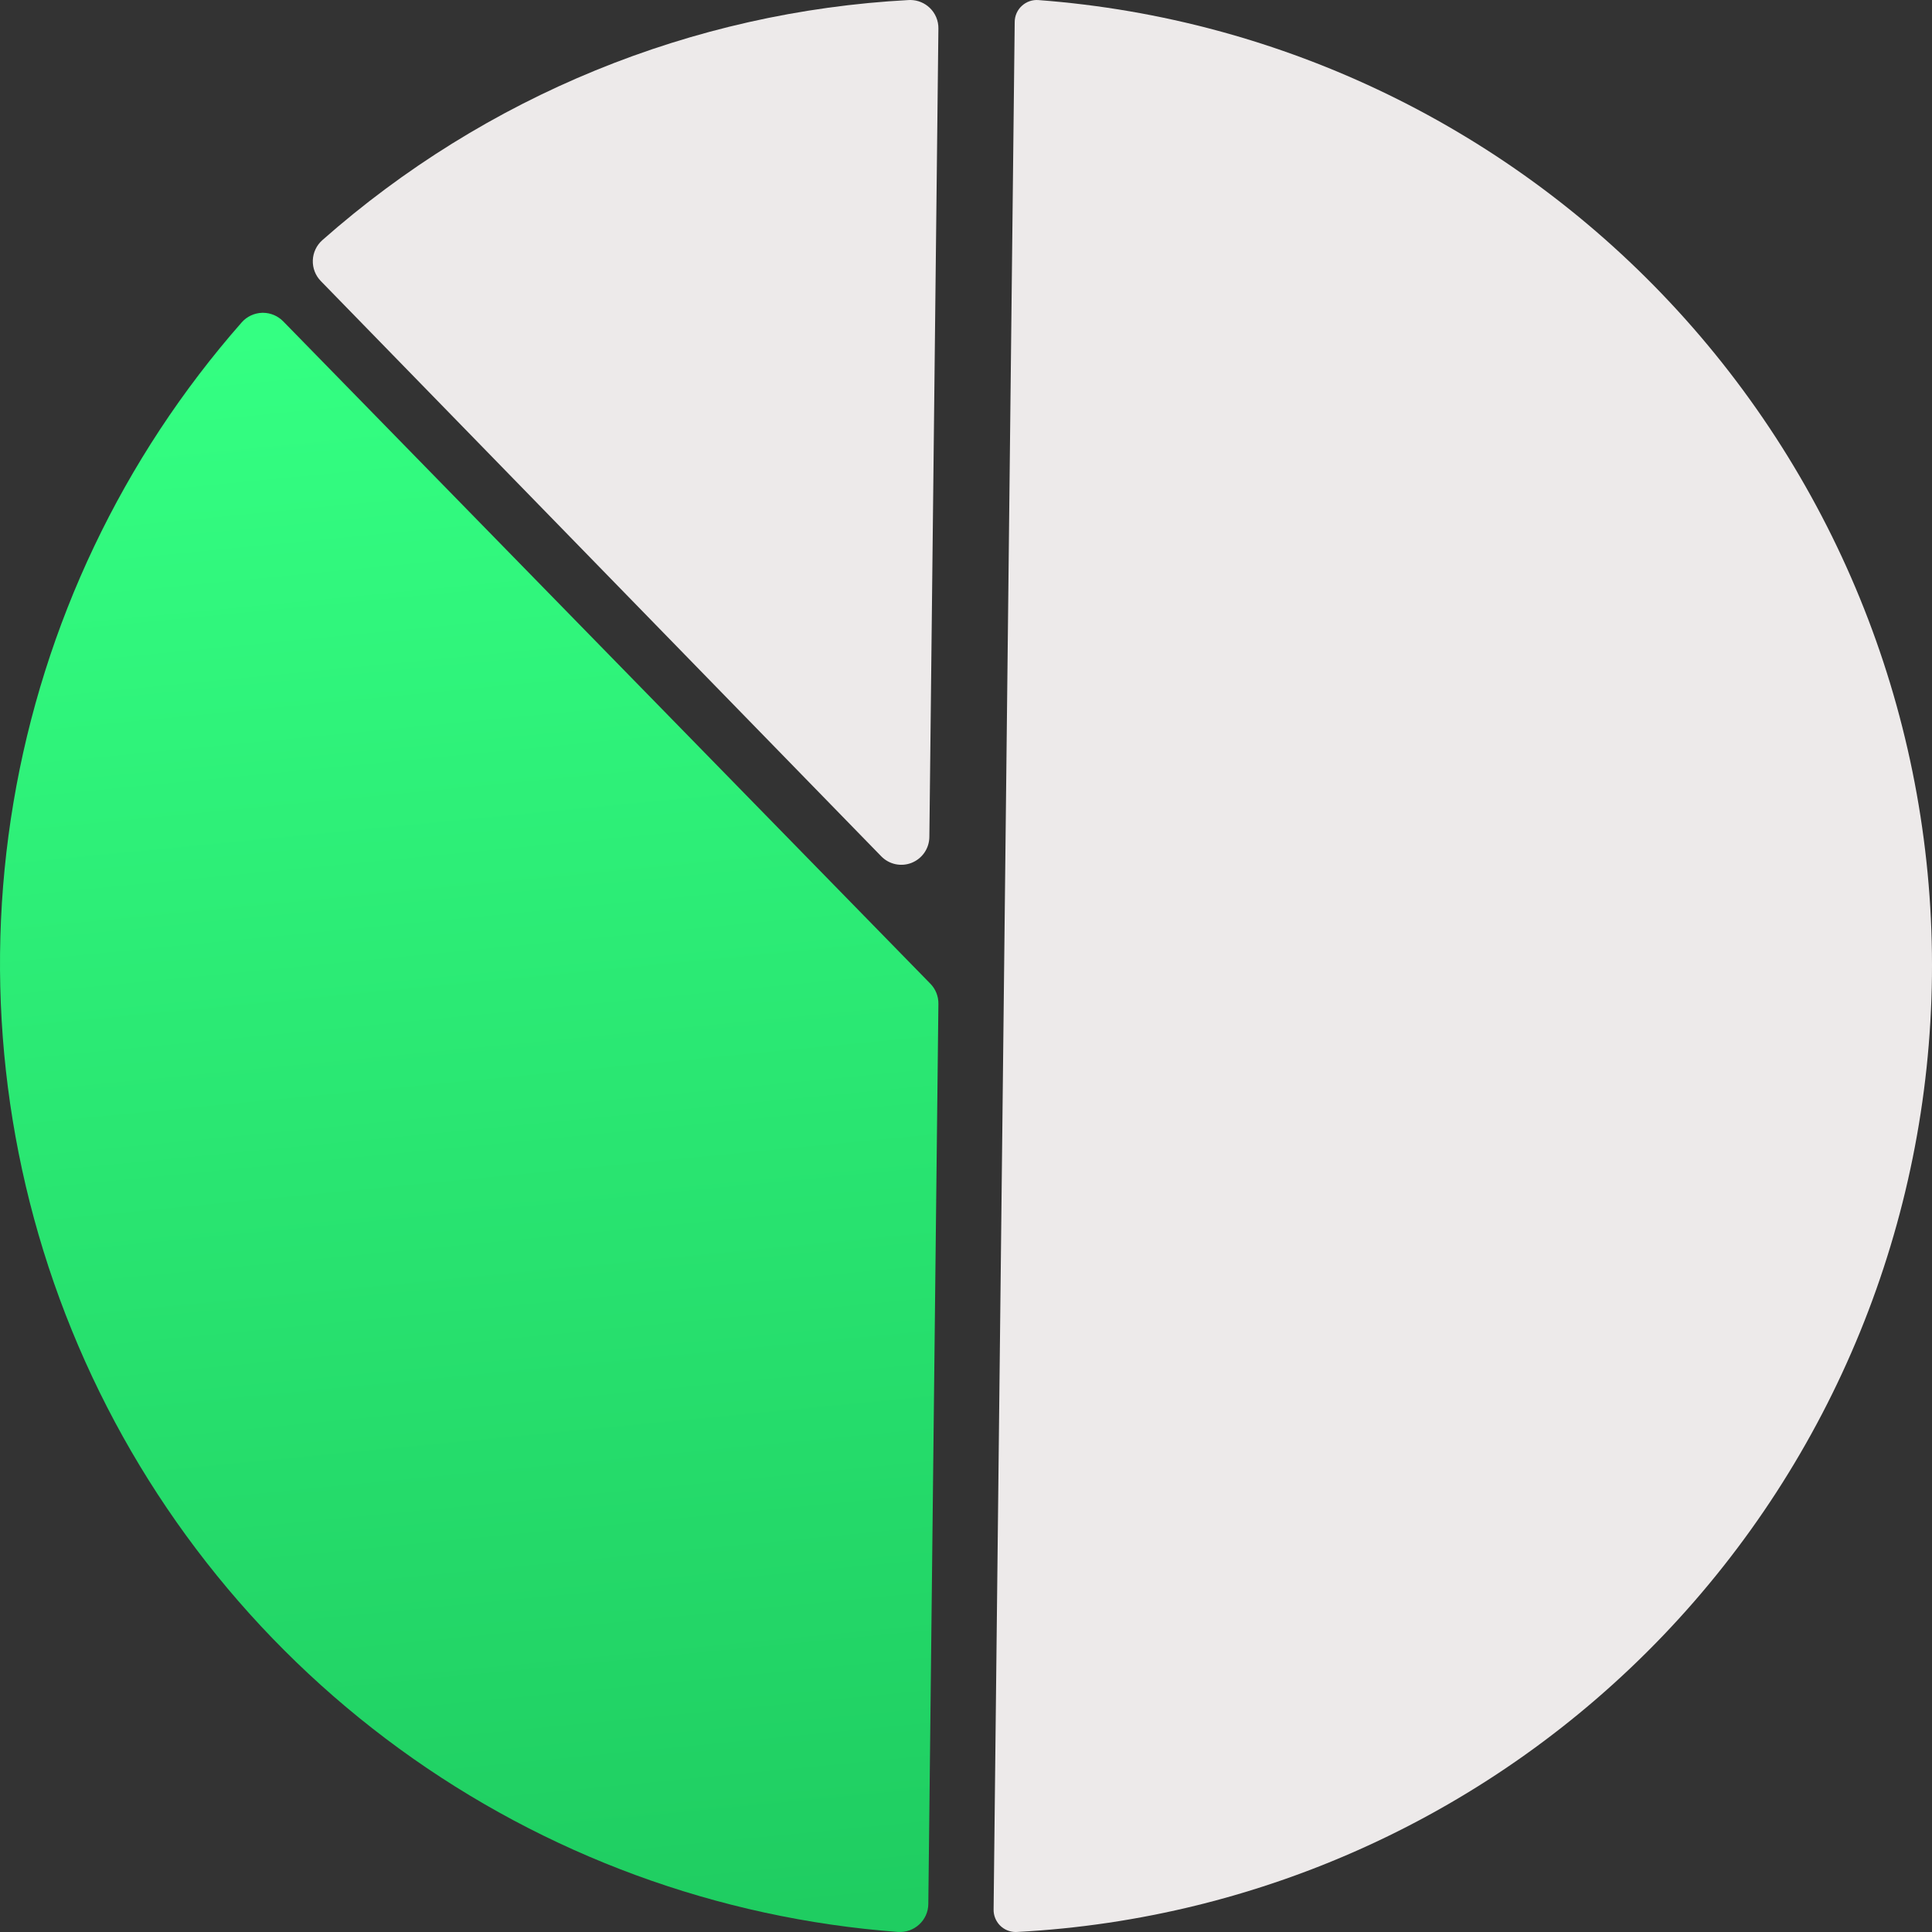<svg width="105" height="105" viewBox="0 0 105 105" fill="none" xmlns="http://www.w3.org/2000/svg">
<rect x="0" y="0" width="105" height="105" fill="#333333" stroke="none"/>
<path d="M55.188 105C55.214 105 55.24 105 55.266 104.998C68.589 104.3 81.146 98.54 90.384 88.891C99.622 79.241 104.847 66.427 104.997 53.053C105.146 39.68 100.209 26.751 91.189 16.896C82.169 7.042 69.744 1.002 56.44 0.004C56.276 -0.009 56.111 0.012 55.955 0.066C55.799 0.12 55.656 0.206 55.534 0.319C55.413 0.429 55.317 0.563 55.25 0.713C55.184 0.862 55.148 1.024 55.147 1.188L54 103.785C53.997 104.104 54.121 104.411 54.343 104.639C54.566 104.867 54.87 104.996 55.188 105Z" fill="#EDEAEA"/>
<path d="M14.307 17C14.715 17.005 15.104 17.172 15.39 17.463L50.562 53.461C50.704 53.605 50.815 53.775 50.89 53.963C50.965 54.15 51.003 54.35 51 54.552L50.452 103.478C50.45 103.688 50.405 103.896 50.32 104.087C50.234 104.279 50.11 104.451 49.955 104.592C49.8 104.735 49.616 104.845 49.417 104.915C49.217 104.984 49.005 105.011 48.795 104.996C39.015 104.263 29.634 100.816 21.704 95.041C13.775 89.267 7.611 81.394 3.907 72.306C0.202 63.219 -0.897 53.278 0.734 43.601C2.364 33.923 6.658 24.892 13.135 17.522C13.275 17.363 13.446 17.235 13.638 17.145C13.83 17.056 14.038 17.006 14.25 17C14.269 17 14.288 17 14.307 17Z" fill="url(#paint0_linear_4018_1953)"/>
<path d="M49.486 7.54987e-05C49.876 0.005 50.249 0.158 50.531 0.428C50.682 0.573 50.802 0.747 50.882 0.94C50.963 1.133 51.003 1.34 51 1.549L50.509 45.487C50.506 45.79 50.413 46.085 50.243 46.334C50.072 46.584 49.832 46.777 49.552 46.89C49.273 47.003 48.966 47.029 48.671 46.967C48.376 46.905 48.106 46.756 47.895 46.54L17.435 15.274C17.29 15.125 17.177 14.949 17.102 14.755C17.028 14.561 16.993 14.354 17.001 14.146C17.009 13.938 17.058 13.734 17.147 13.546C17.236 13.359 17.361 13.191 17.517 13.053C26.376 5.227 37.606 0.628 49.392 0.002C49.423 0 49.455 -0 49.486 7.54987e-05Z" fill="#EDEAEA"/>
<defs>
<linearGradient id="paint0_linear_4018_1953" x1="25.5" y1="17" x2="34" y2="105" gradientUnits="userSpaceOnUse">
<stop stop-color="#34FF82"/>
<stop offset="1" stop-color="#1FCD61"/>
</linearGradient>
</defs>
</svg>
